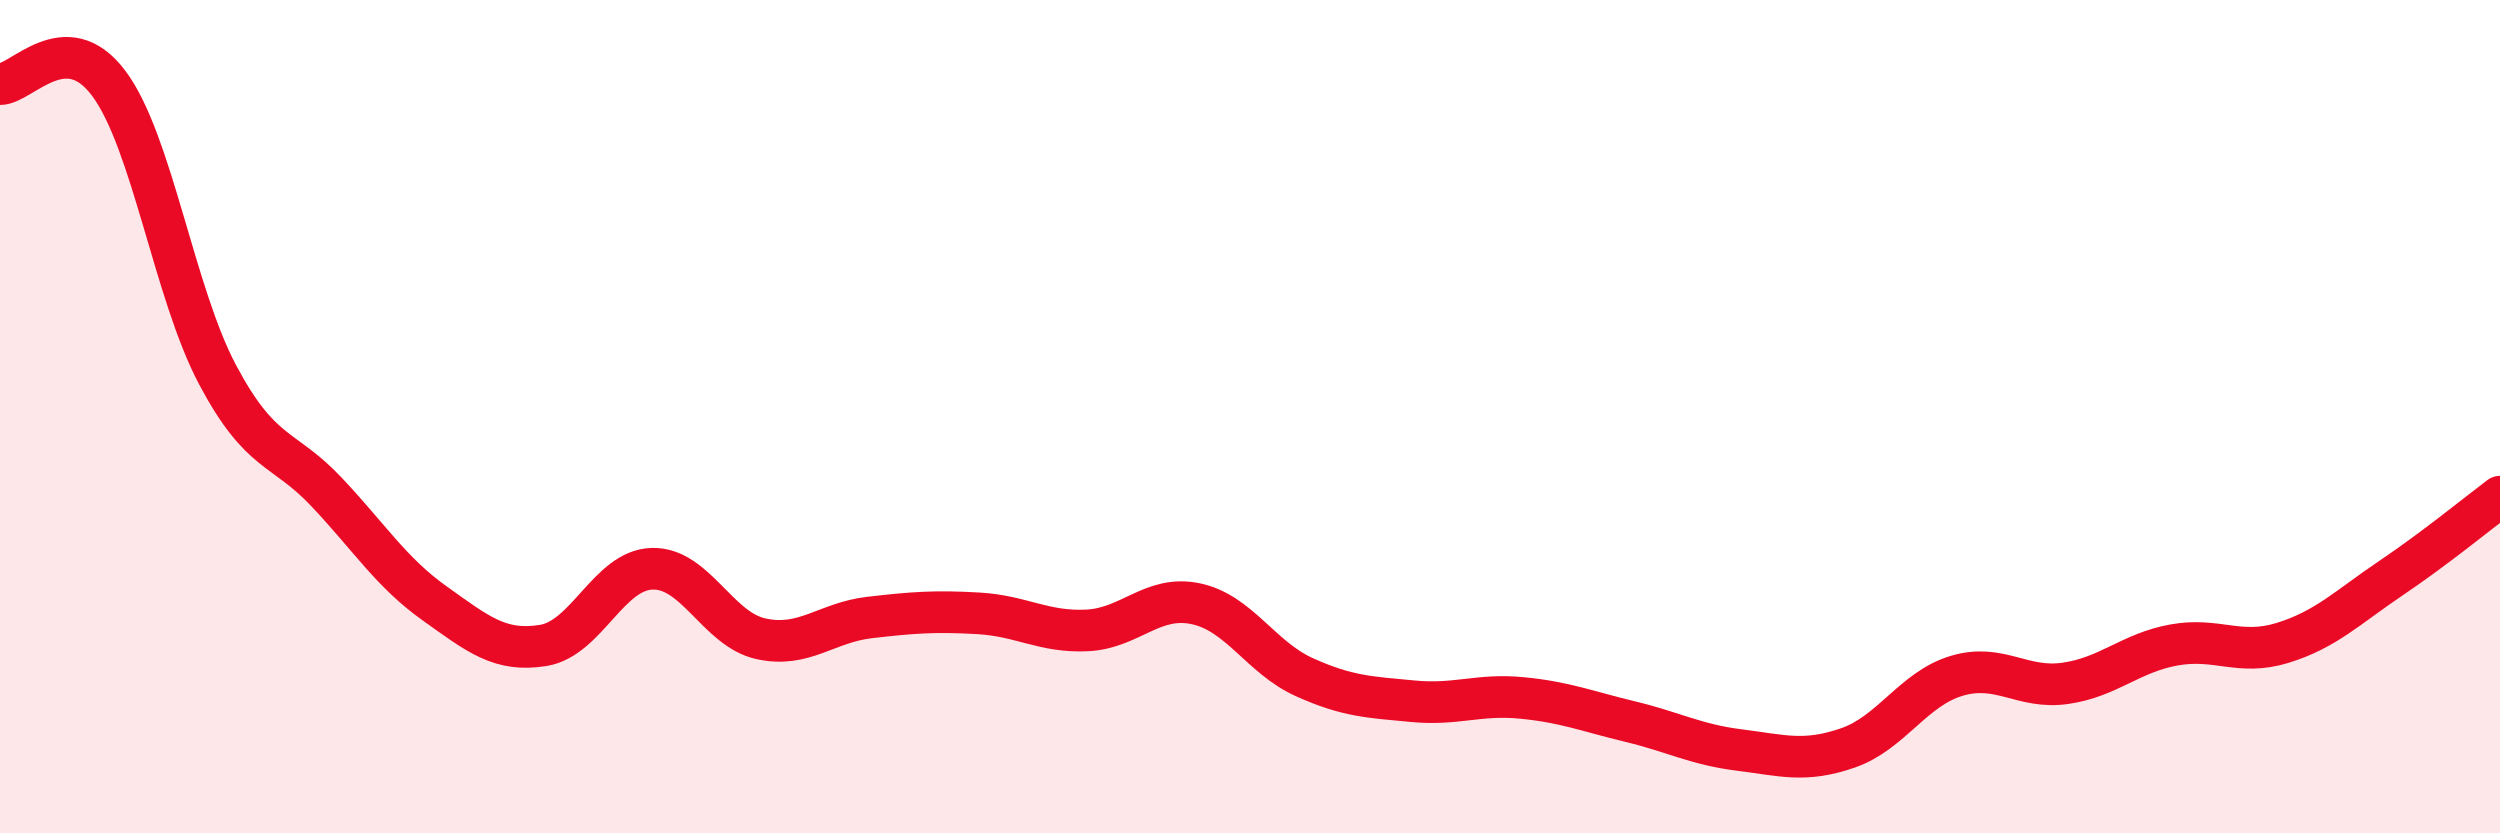
    <svg width="60" height="20" viewBox="0 0 60 20" xmlns="http://www.w3.org/2000/svg">
      <path
        d="M 0,2.02 C 0.52,2.02 1.57,0.61 2.61,2 C 3.65,3.39 4.18,7.03 5.22,8.99 C 6.26,10.95 6.79,10.7 7.83,11.8 C 8.87,12.9 9.39,13.74 10.43,14.48 C 11.47,15.22 12,15.66 13.04,15.49 C 14.08,15.32 14.61,13.68 15.65,13.65 C 16.69,13.62 17.22,15.1 18.26,15.33 C 19.3,15.56 19.83,14.94 20.87,14.82 C 21.91,14.7 22.44,14.66 23.48,14.72 C 24.52,14.78 25.05,15.18 26.09,15.13 C 27.13,15.08 27.66,14.27 28.7,14.49 C 29.74,14.71 30.26,15.78 31.3,16.25 C 32.34,16.72 32.87,16.73 33.91,16.83 C 34.95,16.93 35.48,16.65 36.52,16.75 C 37.56,16.85 38.09,17.07 39.13,17.32 C 40.17,17.57 40.7,17.87 41.74,18 C 42.78,18.13 43.31,18.31 44.35,17.95 C 45.39,17.59 45.92,16.53 46.96,16.22 C 48,15.91 48.53,16.55 49.57,16.4 C 50.61,16.25 51.13,15.67 52.17,15.48 C 53.21,15.29 53.74,15.75 54.78,15.43 C 55.82,15.11 56.35,14.57 57.39,13.87 C 58.43,13.17 59.48,12.31 60,11.92L60 20L0 20Z"
        fill="#EB0A25"
        opacity="0.1"
        stroke-linecap="round"
        stroke-linejoin="round"
      />
      <path
        d="M 0,2.02 C 0.52,2.02 1.57,0.61 2.61,2 C 3.65,3.39 4.18,7.03 5.22,8.99 C 6.26,10.95 6.79,10.7 7.83,11.8 C 8.87,12.9 9.39,13.74 10.43,14.48 C 11.47,15.22 12,15.66 13.04,15.49 C 14.08,15.32 14.61,13.68 15.65,13.65 C 16.69,13.62 17.22,15.1 18.26,15.33 C 19.3,15.56 19.83,14.94 20.87,14.82 C 21.91,14.7 22.44,14.66 23.48,14.72 C 24.52,14.78 25.05,15.18 26.09,15.13 C 27.13,15.08 27.66,14.27 28.7,14.49 C 29.74,14.71 30.26,15.78 31.3,16.25 C 32.34,16.72 32.87,16.73 33.91,16.83 C 34.95,16.93 35.48,16.65 36.52,16.75 C 37.56,16.85 38.09,17.07 39.13,17.32 C 40.17,17.57 40.7,17.87 41.74,18 C 42.78,18.13 43.31,18.31 44.35,17.95 C 45.39,17.59 45.92,16.53 46.96,16.22 C 48,15.91 48.53,16.55 49.57,16.4 C 50.61,16.25 51.13,15.67 52.17,15.48 C 53.21,15.29 53.74,15.75 54.78,15.43 C 55.82,15.11 56.35,14.57 57.39,13.87 C 58.43,13.17 59.48,12.31 60,11.92"
        stroke="#EB0A25"
        stroke-width="1"
        fill="none"
        stroke-linecap="round"
        stroke-linejoin="round"
      />
    </svg>
  